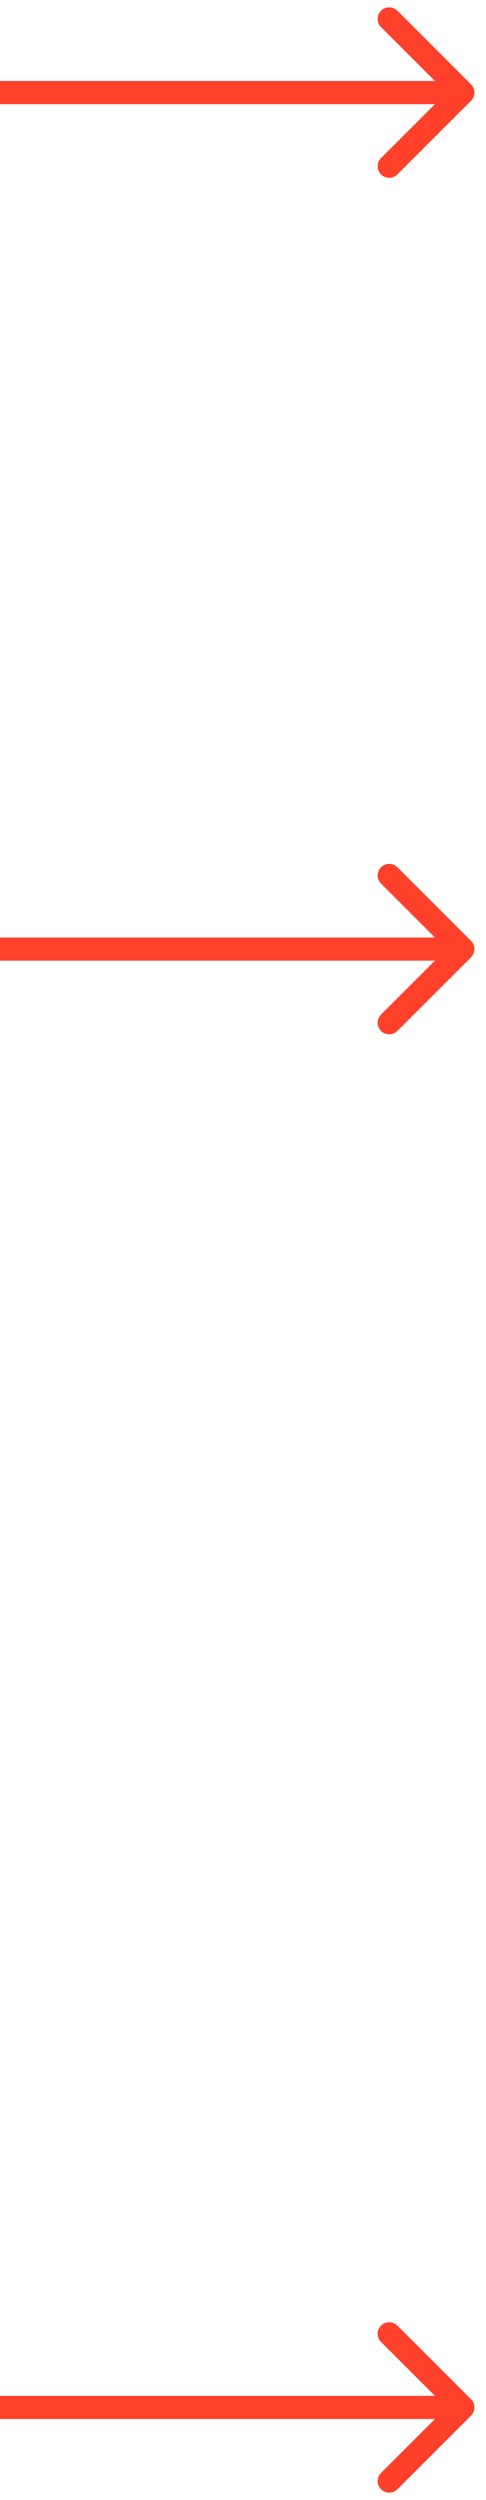 <?xml version="1.0" encoding="UTF-8"?> <svg xmlns="http://www.w3.org/2000/svg" width="21" height="108" viewBox="0 0 21 108" fill="none"><path d="M20.354 4.354C20.549 4.158 20.549 3.842 20.354 3.646L17.172 0.464C16.976 0.269 16.66 0.269 16.465 0.464C16.269 0.66 16.269 0.976 16.465 1.172L19.293 4L16.465 6.828C16.269 7.024 16.269 7.34 16.465 7.536C16.66 7.731 16.976 7.731 17.172 7.536L20.354 4.354ZM-4.37114e-08 4.5L20 4.5L20 3.5L4.37114e-08 3.5L-4.37114e-08 4.5Z" fill="#FF412B"></path><path d="M20.354 41.354C20.549 41.158 20.549 40.842 20.354 40.646L17.172 37.465C16.976 37.269 16.66 37.269 16.465 37.465C16.269 37.66 16.269 37.976 16.465 38.172L19.293 41L16.465 43.828C16.269 44.024 16.269 44.34 16.465 44.535C16.66 44.731 16.976 44.731 17.172 44.535L20.354 41.354ZM-4.37114e-08 41.5L20 41.5L20 40.5L4.37114e-08 40.5L-4.37114e-08 41.5Z" fill="#FF412B"></path><path d="M20.354 104.354C20.549 104.158 20.549 103.842 20.354 103.646L17.172 100.464C16.976 100.269 16.66 100.269 16.465 100.464C16.269 100.66 16.269 100.976 16.465 101.172L19.293 104L16.465 106.828C16.269 107.024 16.269 107.34 16.465 107.536C16.66 107.731 16.976 107.731 17.172 107.536L20.354 104.354ZM-4.37114e-08 104.5L20 104.5L20 103.5L4.37114e-08 103.5L-4.37114e-08 104.5Z" fill="#FF412B"></path></svg> 